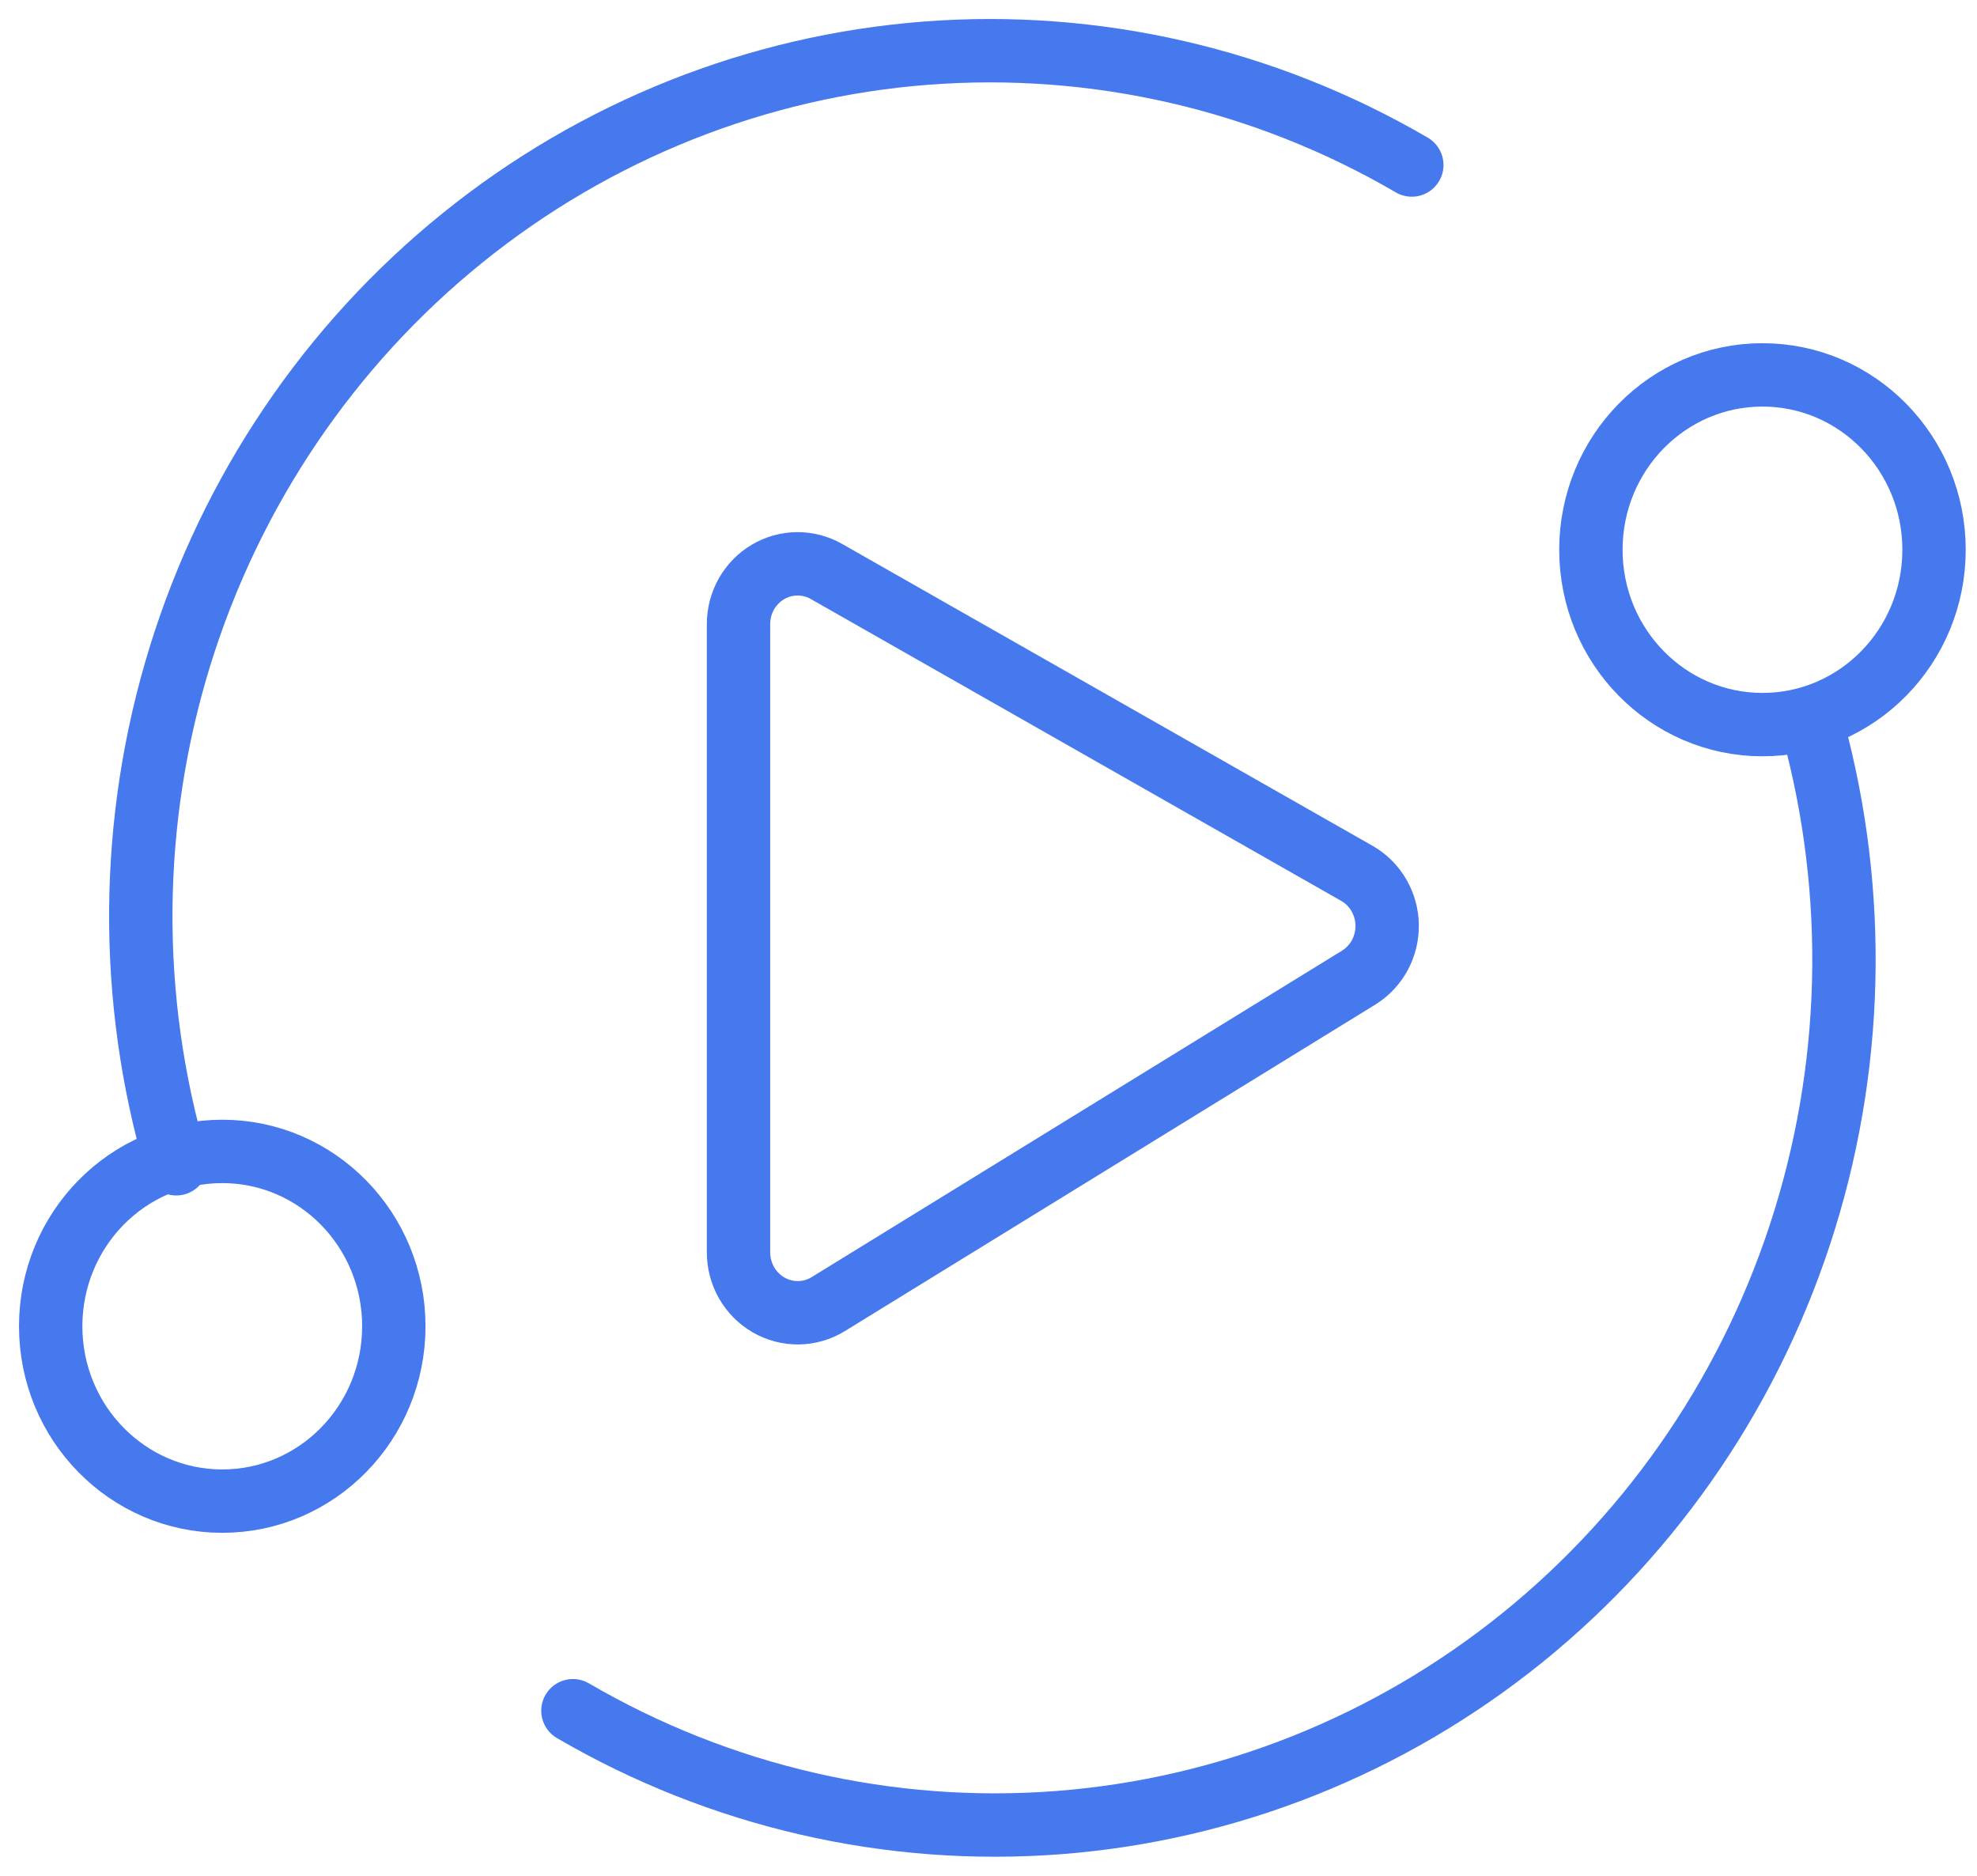 <svg xmlns="http://www.w3.org/2000/svg" width="78" height="74" viewBox="0 0 78 74" fill="none"><path d="M6.955 45.91C5.039 39.372 5.09 32.398 7.101 25.889C9.112 19.379 12.991 13.634 18.238 9.393C23.484 5.152 29.858 2.611 36.536 2.097C43.214 1.583 49.889 3.12 55.701 6.51" stroke="#4678EE" stroke-width="2.5" stroke-miterlimit="10" stroke-linecap="round"></path><path d="M8.769 59.218C12.508 59.218 15.538 56.129 15.538 52.32C15.538 48.51 12.508 45.422 8.769 45.422C5.031 45.422 2 48.51 2 52.32C2 56.129 5.031 59.218 8.769 59.218Z" stroke="#4678EE" stroke-width="2.5" stroke-miterlimit="10"></path><path d="M23.234 66.406C22.637 66.059 21.872 66.26 21.524 66.856C21.176 67.453 21.378 68.218 21.974 68.566L23.234 66.406ZM70.151 28.438C71.998 34.741 71.949 41.464 70.01 47.739L72.399 48.477C74.483 41.733 74.535 34.509 72.55 27.734L70.151 28.438ZM70.01 47.739C68.072 54.013 64.334 59.548 59.282 63.631L60.854 65.576C66.295 61.177 70.316 55.221 72.399 48.477L70.01 47.739ZM59.282 63.631C54.231 67.714 48.097 70.159 41.674 70.653L41.866 73.146C48.798 72.612 55.411 69.974 60.854 65.576L59.282 63.631ZM41.674 70.653C35.25 71.147 28.828 69.669 23.234 66.406L21.974 68.566C28.005 72.083 34.933 73.679 41.866 73.146L41.674 70.653Z" fill="#4678EE"></path><path d="M69.536 28.585C73.275 28.585 76.305 25.497 76.305 21.687C76.305 17.877 73.275 14.789 69.536 14.789C65.798 14.789 62.767 17.877 62.767 21.687C62.767 25.497 65.798 28.585 69.536 28.585Z" stroke="#4678EE" stroke-width="2.5" stroke-miterlimit="10"></path><path d="M29.137 49.4V24.62C29.137 24.205 29.243 23.798 29.445 23.438C29.648 23.078 29.939 22.778 30.29 22.568C30.641 22.359 31.04 22.246 31.447 22.242C31.854 22.238 32.255 22.343 32.61 22.546L53.55 34.462C53.903 34.667 54.197 34.962 54.403 35.318C54.61 35.674 54.722 36.078 54.729 36.492C54.735 36.905 54.636 37.313 54.441 37.676C54.246 38.038 53.962 38.343 53.616 38.559L32.675 51.448C32.32 51.665 31.915 51.782 31.501 51.787C31.087 51.792 30.679 51.684 30.32 51.476C29.96 51.268 29.661 50.966 29.453 50.601C29.245 50.236 29.136 49.822 29.137 49.4Z" stroke="#4678EE" stroke-width="2.5" stroke-miterlimit="10"></path></svg>